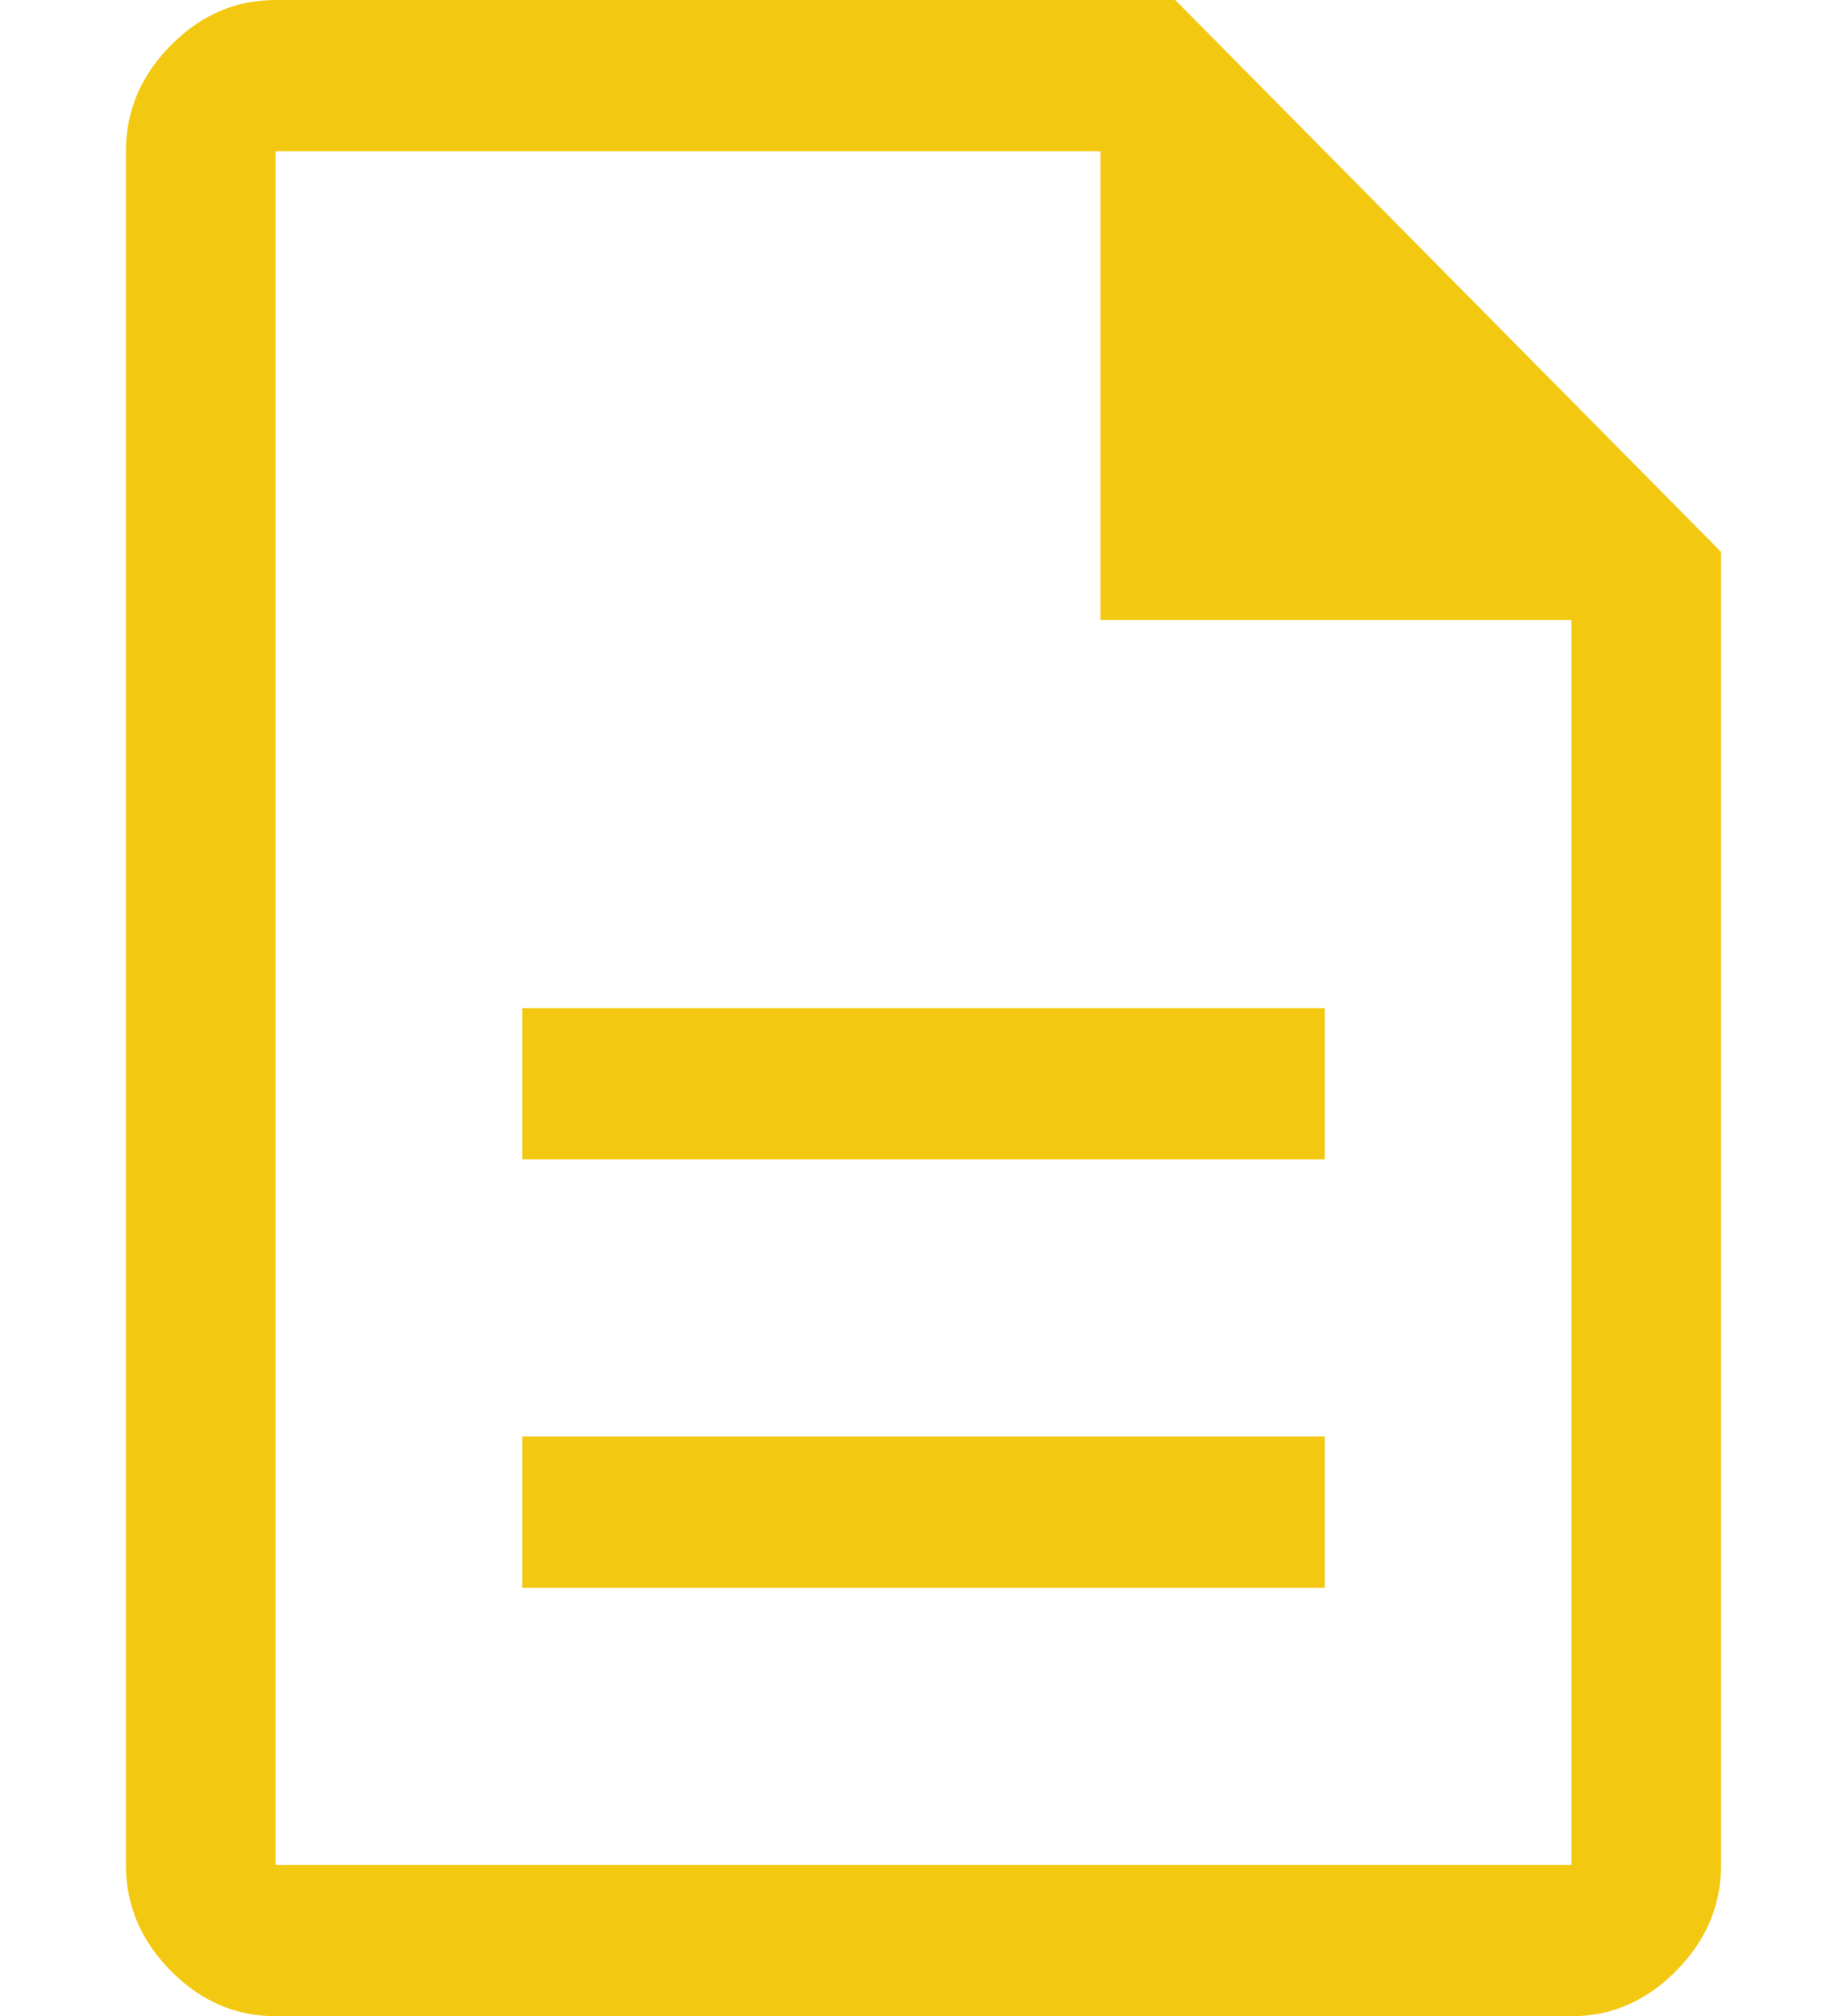 <svg width="44" height="48" viewBox="0 0 44 48" fill="none" xmlns="http://www.w3.org/2000/svg">
<path d="M12.441 37.8H31.559V34.2H12.441V37.8ZM12.441 27.6H31.559V24H12.441V27.6ZM6.562 48C5.612 48 4.781 47.64 4.069 46.92C3.356 46.2 3 45.36 3 44.4V3.6C3 2.64 3.356 1.8 4.069 1.08C4.781 0.36 5.612 0 6.562 0H27.997L41 13.14V44.4C41 45.36 40.644 46.2 39.931 46.92C39.219 47.64 38.388 48 37.438 48H6.562ZM26.216 14.76V3.6H6.562V44.4H37.438V14.76H26.216ZM6.562 3.6V14.76V3.6V14.76V44.4V3.6Z" fill="#F2C811"/>
</svg>
